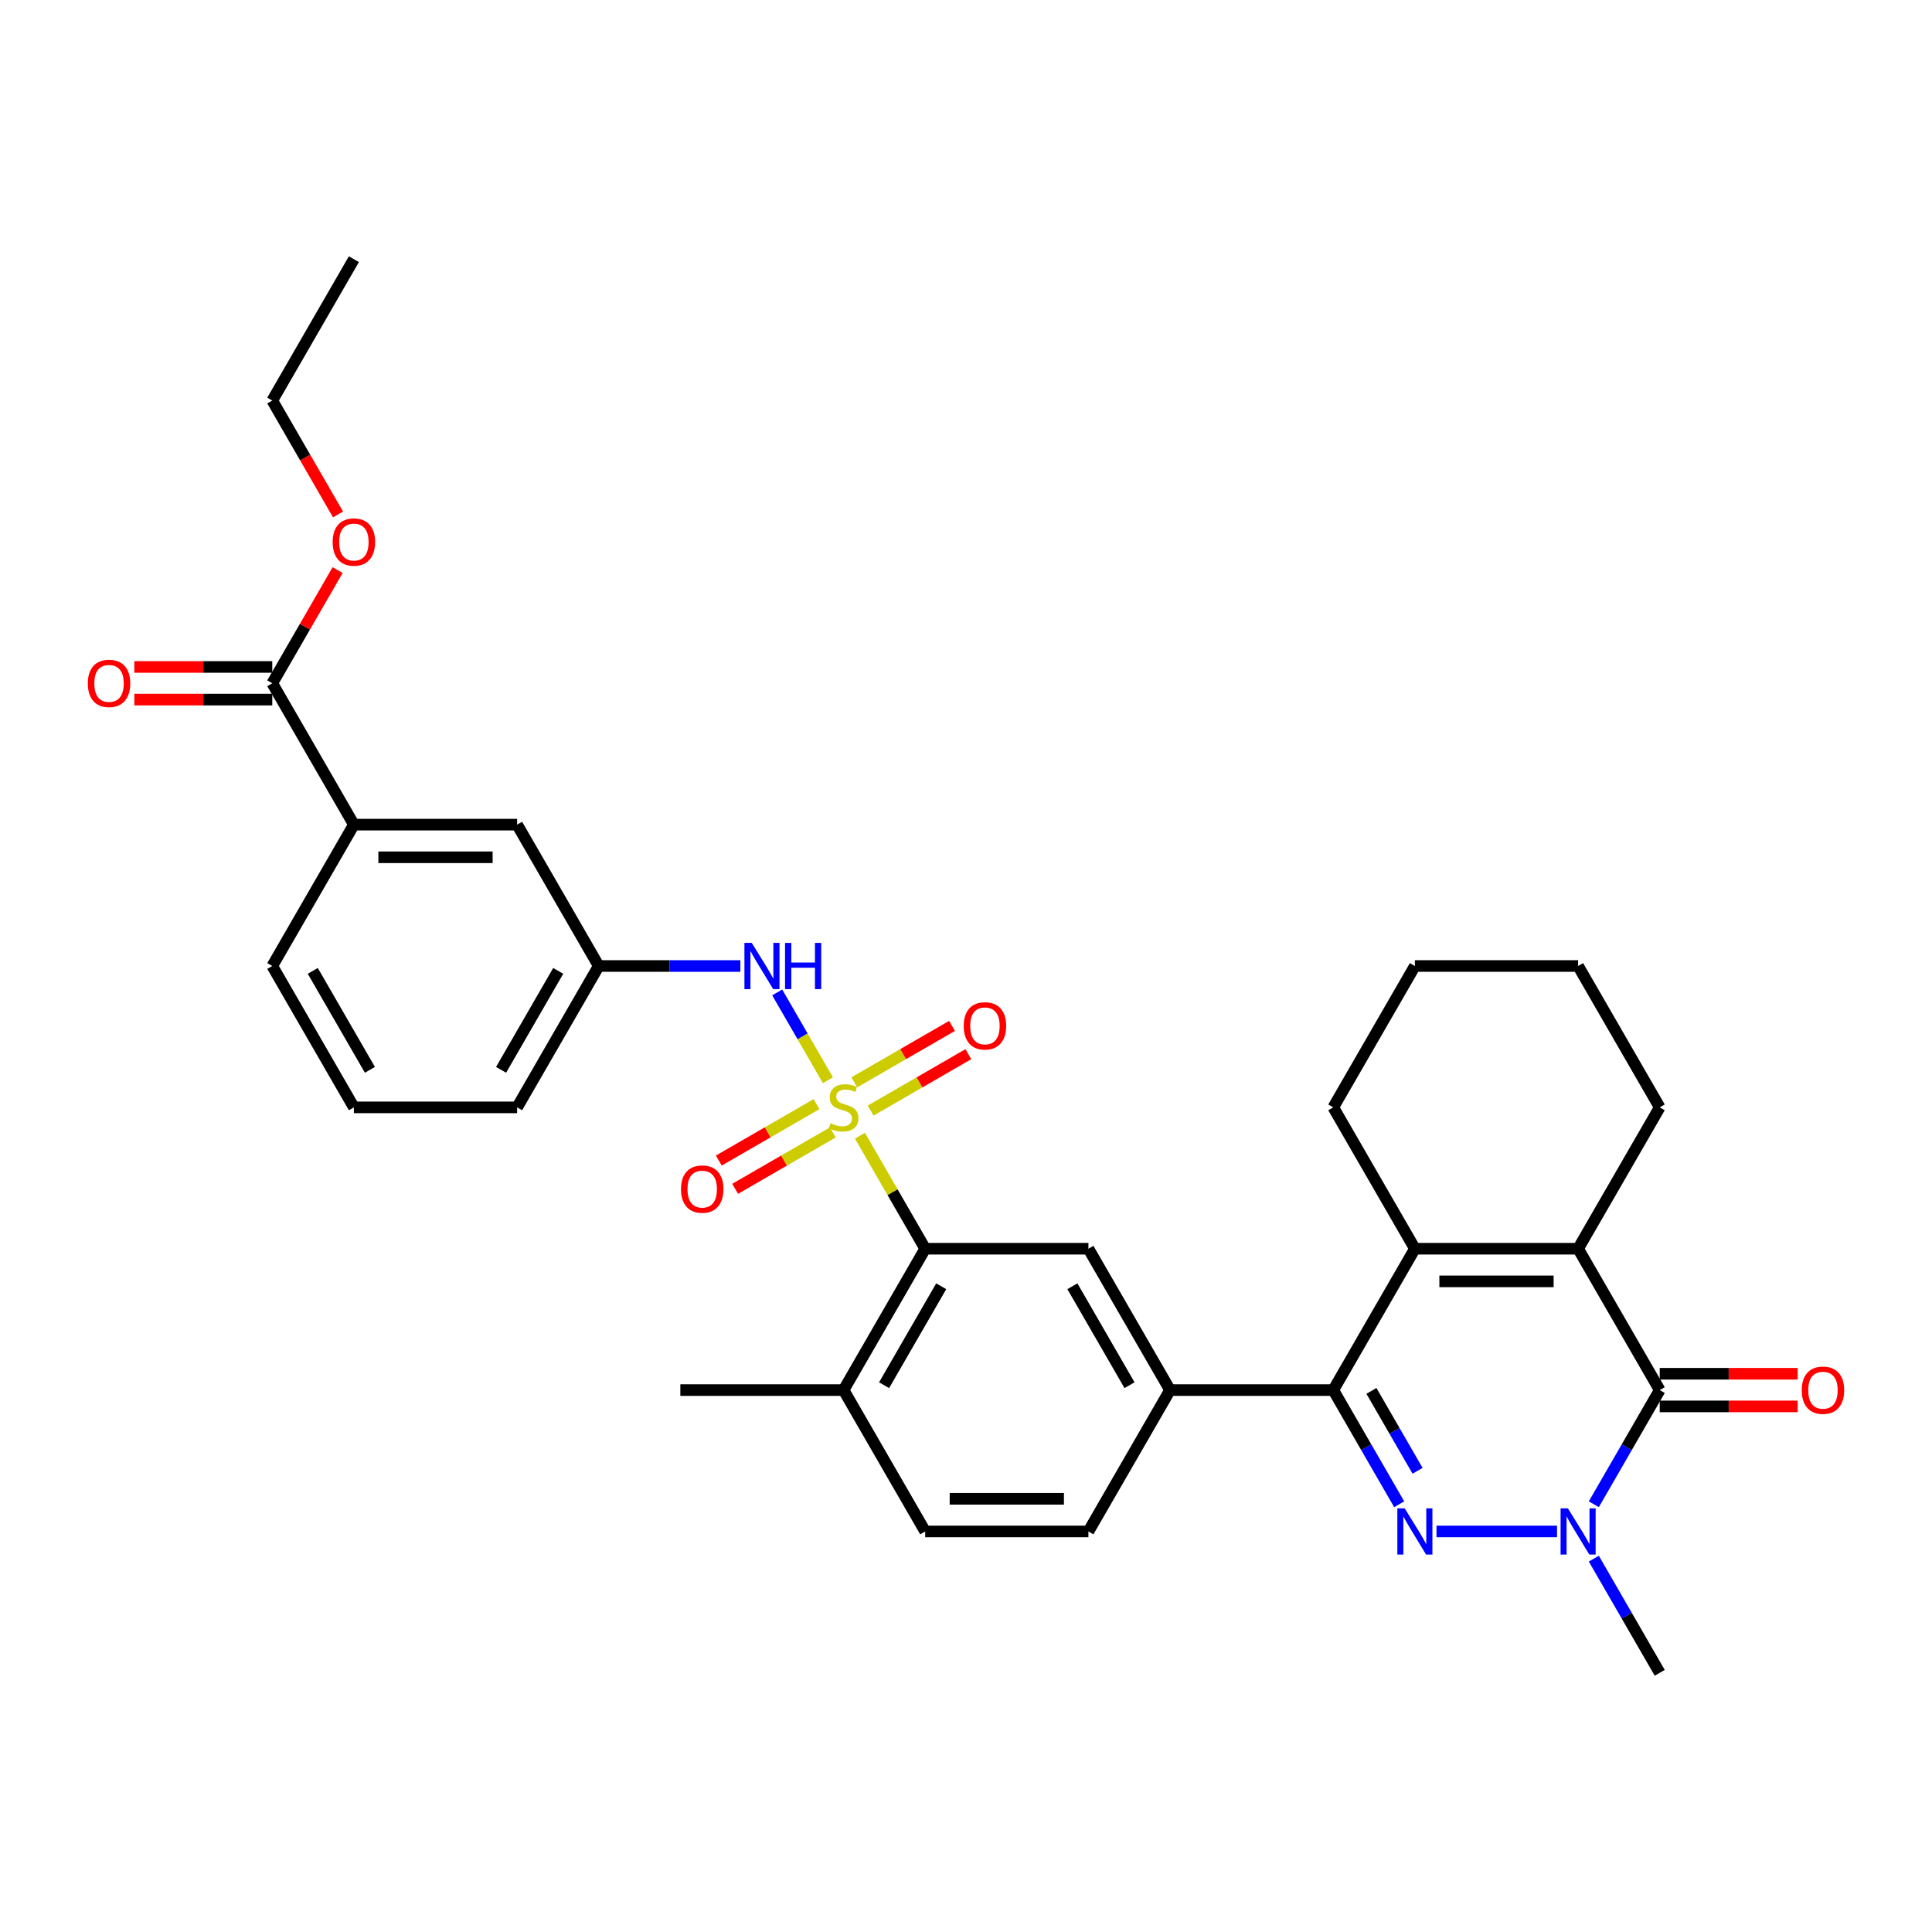 <?xml version='1.0' encoding='iso-8859-1'?>
<svg version='1.1' baseProfile='full'
              xmlns='http://www.w3.org/2000/svg'
                      xmlns:rdkit='http://www.rdkit.org/xml'
                      xmlns:xlink='http://www.w3.org/1999/xlink'
                  xml:space='preserve'
width='1000px' height='1000px' viewBox='0 0 1000 1000'>
<!-- END OF HEADER -->
<rect style='opacity:1.0;fill:#FFFFFF;stroke:none' width='1000' height='1000' x='0' y='0'> </rect>
<path class='bond-6' d='M 445.112,587.853 L 461.995,617.095' style='fill:none;fill-rule:evenodd;stroke:#CCCC00;stroke-width:6px;stroke-linecap:butt;stroke-linejoin:miter;stroke-opacity:1' />
<path class='bond-6' d='M 461.995,617.095 L 478.878,646.338' style='fill:none;fill-rule:evenodd;stroke:#000000;stroke-width:6px;stroke-linecap:butt;stroke-linejoin:miter;stroke-opacity:1' />
<path class='bond-8' d='M 428.527,559.127 L 415.405,536.399' style='fill:none;fill-rule:evenodd;stroke:#CCCC00;stroke-width:6px;stroke-linecap:butt;stroke-linejoin:miter;stroke-opacity:1' />
<path class='bond-8' d='M 415.405,536.399 L 402.283,513.67' style='fill:none;fill-rule:evenodd;stroke:#0000FF;stroke-width:6px;stroke-linecap:butt;stroke-linejoin:miter;stroke-opacity:1' />
<path class='bond-11' d='M 450.642,574.837 L 475.928,560.238' style='fill:none;fill-rule:evenodd;stroke:#CCCC00;stroke-width:6px;stroke-linecap:butt;stroke-linejoin:miter;stroke-opacity:1' />
<path class='bond-11' d='M 475.928,560.238 L 501.214,545.639' style='fill:none;fill-rule:evenodd;stroke:#FF0000;stroke-width:6px;stroke-linecap:butt;stroke-linejoin:miter;stroke-opacity:1' />
<path class='bond-11' d='M 442.193,560.203 L 467.479,545.604' style='fill:none;fill-rule:evenodd;stroke:#CCCC00;stroke-width:6px;stroke-linecap:butt;stroke-linejoin:miter;stroke-opacity:1' />
<path class='bond-11' d='M 467.479,545.604 L 492.765,531.006' style='fill:none;fill-rule:evenodd;stroke:#FF0000;stroke-width:6px;stroke-linecap:butt;stroke-linejoin:miter;stroke-opacity:1' />
<path class='bond-12' d='M 422.626,571.501 L 397.34,586.099' style='fill:none;fill-rule:evenodd;stroke:#CCCC00;stroke-width:6px;stroke-linecap:butt;stroke-linejoin:miter;stroke-opacity:1' />
<path class='bond-12' d='M 397.34,586.099 L 372.054,600.698' style='fill:none;fill-rule:evenodd;stroke:#FF0000;stroke-width:6px;stroke-linecap:butt;stroke-linejoin:miter;stroke-opacity:1' />
<path class='bond-12' d='M 431.075,586.134 L 405.789,600.733' style='fill:none;fill-rule:evenodd;stroke:#CCCC00;stroke-width:6px;stroke-linecap:butt;stroke-linejoin:miter;stroke-opacity:1' />
<path class='bond-12' d='M 405.789,600.733 L 380.503,615.332' style='fill:none;fill-rule:evenodd;stroke:#FF0000;stroke-width:6px;stroke-linecap:butt;stroke-linejoin:miter;stroke-opacity:1' />
<path class='bond-0' d='M 724.215,778.599 L 707.157,749.053' style='fill:none;fill-rule:evenodd;stroke:#0000FF;stroke-width:6px;stroke-linecap:butt;stroke-linejoin:miter;stroke-opacity:1' />
<path class='bond-0' d='M 707.157,749.053 L 690.098,719.506' style='fill:none;fill-rule:evenodd;stroke:#000000;stroke-width:6px;stroke-linecap:butt;stroke-linejoin:miter;stroke-opacity:1' />
<path class='bond-0' d='M 733.732,761.287 L 721.79,740.604' style='fill:none;fill-rule:evenodd;stroke:#0000FF;stroke-width:6px;stroke-linecap:butt;stroke-linejoin:miter;stroke-opacity:1' />
<path class='bond-0' d='M 721.79,740.604 L 709.849,719.921' style='fill:none;fill-rule:evenodd;stroke:#000000;stroke-width:6px;stroke-linecap:butt;stroke-linejoin:miter;stroke-opacity:1' />
<path class='bond-2' d='M 743.528,792.675 L 805.923,792.675' style='fill:none;fill-rule:evenodd;stroke:#0000FF;stroke-width:6px;stroke-linecap:butt;stroke-linejoin:miter;stroke-opacity:1' />
<path class='bond-1' d='M 690.098,719.506 L 605.61,719.506' style='fill:none;fill-rule:evenodd;stroke:#000000;stroke-width:6px;stroke-linecap:butt;stroke-linejoin:miter;stroke-opacity:1' />
<path class='bond-5' d='M 690.098,719.506 L 732.342,646.338' style='fill:none;fill-rule:evenodd;stroke:#000000;stroke-width:6px;stroke-linecap:butt;stroke-linejoin:miter;stroke-opacity:1' />
<path class='bond-21' d='M 824.957,806.751 L 842.015,836.297' style='fill:none;fill-rule:evenodd;stroke:#0000FF;stroke-width:6px;stroke-linecap:butt;stroke-linejoin:miter;stroke-opacity:1' />
<path class='bond-21' d='M 842.015,836.297 L 859.074,865.844' style='fill:none;fill-rule:evenodd;stroke:#000000;stroke-width:6px;stroke-linecap:butt;stroke-linejoin:miter;stroke-opacity:1' />
<path class='bond-35' d='M 824.957,778.599 L 842.015,749.053' style='fill:none;fill-rule:evenodd;stroke:#0000FF;stroke-width:6px;stroke-linecap:butt;stroke-linejoin:miter;stroke-opacity:1' />
<path class='bond-35' d='M 842.015,749.053 L 859.074,719.506' style='fill:none;fill-rule:evenodd;stroke:#000000;stroke-width:6px;stroke-linecap:butt;stroke-linejoin:miter;stroke-opacity:1' />
<path class='bond-3' d='M 859.074,719.506 L 816.83,646.338' style='fill:none;fill-rule:evenodd;stroke:#000000;stroke-width:6px;stroke-linecap:butt;stroke-linejoin:miter;stroke-opacity:1' />
<path class='bond-14' d='M 859.074,727.955 L 894.77,727.955' style='fill:none;fill-rule:evenodd;stroke:#000000;stroke-width:6px;stroke-linecap:butt;stroke-linejoin:miter;stroke-opacity:1' />
<path class='bond-14' d='M 894.77,727.955 L 930.466,727.955' style='fill:none;fill-rule:evenodd;stroke:#FF0000;stroke-width:6px;stroke-linecap:butt;stroke-linejoin:miter;stroke-opacity:1' />
<path class='bond-14' d='M 859.074,711.057 L 894.77,711.057' style='fill:none;fill-rule:evenodd;stroke:#000000;stroke-width:6px;stroke-linecap:butt;stroke-linejoin:miter;stroke-opacity:1' />
<path class='bond-14' d='M 894.77,711.057 L 930.466,711.057' style='fill:none;fill-rule:evenodd;stroke:#FF0000;stroke-width:6px;stroke-linecap:butt;stroke-linejoin:miter;stroke-opacity:1' />
<path class='bond-4' d='M 816.83,646.338 L 732.342,646.338' style='fill:none;fill-rule:evenodd;stroke:#000000;stroke-width:6px;stroke-linecap:butt;stroke-linejoin:miter;stroke-opacity:1' />
<path class='bond-4' d='M 804.157,663.235 L 745.015,663.235' style='fill:none;fill-rule:evenodd;stroke:#000000;stroke-width:6px;stroke-linecap:butt;stroke-linejoin:miter;stroke-opacity:1' />
<path class='bond-22' d='M 816.83,646.338 L 859.074,573.169' style='fill:none;fill-rule:evenodd;stroke:#000000;stroke-width:6px;stroke-linecap:butt;stroke-linejoin:miter;stroke-opacity:1' />
<path class='bond-23' d='M 732.342,646.338 L 690.098,573.169' style='fill:none;fill-rule:evenodd;stroke:#000000;stroke-width:6px;stroke-linecap:butt;stroke-linejoin:miter;stroke-opacity:1' />
<path class='bond-9' d='M 478.878,646.338 L 563.366,646.338' style='fill:none;fill-rule:evenodd;stroke:#000000;stroke-width:6px;stroke-linecap:butt;stroke-linejoin:miter;stroke-opacity:1' />
<path class='bond-15' d='M 478.878,646.338 L 436.634,719.506' style='fill:none;fill-rule:evenodd;stroke:#000000;stroke-width:6px;stroke-linecap:butt;stroke-linejoin:miter;stroke-opacity:1' />
<path class='bond-15' d='M 487.175,665.762 L 457.604,716.98' style='fill:none;fill-rule:evenodd;stroke:#000000;stroke-width:6px;stroke-linecap:butt;stroke-linejoin:miter;stroke-opacity:1' />
<path class='bond-7' d='M 605.61,719.506 L 563.366,646.338' style='fill:none;fill-rule:evenodd;stroke:#000000;stroke-width:6px;stroke-linecap:butt;stroke-linejoin:miter;stroke-opacity:1' />
<path class='bond-7' d='M 584.64,716.98 L 555.069,665.762' style='fill:none;fill-rule:evenodd;stroke:#000000;stroke-width:6px;stroke-linecap:butt;stroke-linejoin:miter;stroke-opacity:1' />
<path class='bond-33' d='M 605.61,719.506 L 563.366,792.675' style='fill:none;fill-rule:evenodd;stroke:#000000;stroke-width:6px;stroke-linecap:butt;stroke-linejoin:miter;stroke-opacity:1' />
<path class='bond-16' d='M 383.204,500 L 346.553,500' style='fill:none;fill-rule:evenodd;stroke:#0000FF;stroke-width:6px;stroke-linecap:butt;stroke-linejoin:miter;stroke-opacity:1' />
<path class='bond-16' d='M 346.553,500 L 309.902,500' style='fill:none;fill-rule:evenodd;stroke:#000000;stroke-width:6px;stroke-linecap:butt;stroke-linejoin:miter;stroke-opacity:1' />
<path class='bond-10' d='M 140.926,353.662 L 183.17,426.831' style='fill:none;fill-rule:evenodd;stroke:#000000;stroke-width:6px;stroke-linecap:butt;stroke-linejoin:miter;stroke-opacity:1' />
<path class='bond-19' d='M 140.926,345.214 L 105.23,345.214' style='fill:none;fill-rule:evenodd;stroke:#000000;stroke-width:6px;stroke-linecap:butt;stroke-linejoin:miter;stroke-opacity:1' />
<path class='bond-19' d='M 105.23,345.214 L 69.534,345.214' style='fill:none;fill-rule:evenodd;stroke:#FF0000;stroke-width:6px;stroke-linecap:butt;stroke-linejoin:miter;stroke-opacity:1' />
<path class='bond-19' d='M 140.926,362.111 L 105.23,362.111' style='fill:none;fill-rule:evenodd;stroke:#000000;stroke-width:6px;stroke-linecap:butt;stroke-linejoin:miter;stroke-opacity:1' />
<path class='bond-19' d='M 105.23,362.111 L 69.534,362.111' style='fill:none;fill-rule:evenodd;stroke:#FF0000;stroke-width:6px;stroke-linecap:butt;stroke-linejoin:miter;stroke-opacity:1' />
<path class='bond-24' d='M 140.926,353.662 L 157.838,324.369' style='fill:none;fill-rule:evenodd;stroke:#000000;stroke-width:6px;stroke-linecap:butt;stroke-linejoin:miter;stroke-opacity:1' />
<path class='bond-24' d='M 157.838,324.369 L 174.751,295.076' style='fill:none;fill-rule:evenodd;stroke:#FF0000;stroke-width:6px;stroke-linecap:butt;stroke-linejoin:miter;stroke-opacity:1' />
<path class='bond-13' d='M 183.17,426.831 L 267.658,426.831' style='fill:none;fill-rule:evenodd;stroke:#000000;stroke-width:6px;stroke-linecap:butt;stroke-linejoin:miter;stroke-opacity:1' />
<path class='bond-13' d='M 195.843,443.729 L 254.985,443.729' style='fill:none;fill-rule:evenodd;stroke:#000000;stroke-width:6px;stroke-linecap:butt;stroke-linejoin:miter;stroke-opacity:1' />
<path class='bond-34' d='M 183.17,426.831 L 140.926,500' style='fill:none;fill-rule:evenodd;stroke:#000000;stroke-width:6px;stroke-linecap:butt;stroke-linejoin:miter;stroke-opacity:1' />
<path class='bond-20' d='M 436.634,719.506 L 478.878,792.675' style='fill:none;fill-rule:evenodd;stroke:#000000;stroke-width:6px;stroke-linecap:butt;stroke-linejoin:miter;stroke-opacity:1' />
<path class='bond-28' d='M 436.634,719.506 L 352.146,719.506' style='fill:none;fill-rule:evenodd;stroke:#000000;stroke-width:6px;stroke-linecap:butt;stroke-linejoin:miter;stroke-opacity:1' />
<path class='bond-17' d='M 309.902,500 L 267.658,426.831' style='fill:none;fill-rule:evenodd;stroke:#000000;stroke-width:6px;stroke-linecap:butt;stroke-linejoin:miter;stroke-opacity:1' />
<path class='bond-27' d='M 309.902,500 L 267.658,573.169' style='fill:none;fill-rule:evenodd;stroke:#000000;stroke-width:6px;stroke-linecap:butt;stroke-linejoin:miter;stroke-opacity:1' />
<path class='bond-27' d='M 288.932,502.527 L 259.361,553.745' style='fill:none;fill-rule:evenodd;stroke:#000000;stroke-width:6px;stroke-linecap:butt;stroke-linejoin:miter;stroke-opacity:1' />
<path class='bond-18' d='M 563.366,792.675 L 478.878,792.675' style='fill:none;fill-rule:evenodd;stroke:#000000;stroke-width:6px;stroke-linecap:butt;stroke-linejoin:miter;stroke-opacity:1' />
<path class='bond-18' d='M 550.693,775.777 L 491.551,775.777' style='fill:none;fill-rule:evenodd;stroke:#000000;stroke-width:6px;stroke-linecap:butt;stroke-linejoin:miter;stroke-opacity:1' />
<path class='bond-36' d='M 859.074,573.169 L 816.83,500' style='fill:none;fill-rule:evenodd;stroke:#000000;stroke-width:6px;stroke-linecap:butt;stroke-linejoin:miter;stroke-opacity:1' />
<path class='bond-31' d='M 690.098,573.169 L 732.342,500' style='fill:none;fill-rule:evenodd;stroke:#000000;stroke-width:6px;stroke-linecap:butt;stroke-linejoin:miter;stroke-opacity:1' />
<path class='bond-29' d='M 174.965,266.283 L 157.946,236.804' style='fill:none;fill-rule:evenodd;stroke:#FF0000;stroke-width:6px;stroke-linecap:butt;stroke-linejoin:miter;stroke-opacity:1' />
<path class='bond-29' d='M 157.946,236.804 L 140.926,207.325' style='fill:none;fill-rule:evenodd;stroke:#000000;stroke-width:6px;stroke-linecap:butt;stroke-linejoin:miter;stroke-opacity:1' />
<path class='bond-25' d='M 140.926,500 L 183.17,573.169' style='fill:none;fill-rule:evenodd;stroke:#000000;stroke-width:6px;stroke-linecap:butt;stroke-linejoin:miter;stroke-opacity:1' />
<path class='bond-25' d='M 161.896,502.527 L 191.467,553.745' style='fill:none;fill-rule:evenodd;stroke:#000000;stroke-width:6px;stroke-linecap:butt;stroke-linejoin:miter;stroke-opacity:1' />
<path class='bond-26' d='M 183.17,573.169 L 267.658,573.169' style='fill:none;fill-rule:evenodd;stroke:#000000;stroke-width:6px;stroke-linecap:butt;stroke-linejoin:miter;stroke-opacity:1' />
<path class='bond-32' d='M 140.926,207.325 L 183.17,134.156' style='fill:none;fill-rule:evenodd;stroke:#000000;stroke-width:6px;stroke-linecap:butt;stroke-linejoin:miter;stroke-opacity:1' />
<path class='bond-30' d='M 816.83,500 L 732.342,500' style='fill:none;fill-rule:evenodd;stroke:#000000;stroke-width:6px;stroke-linecap:butt;stroke-linejoin:miter;stroke-opacity:1' />
<path  class='atom-0' d='M 429.875 581.381
Q 430.145 581.482, 431.261 581.956
Q 432.376 582.429, 433.592 582.733
Q 434.843 583.003, 436.059 583.003
Q 438.324 583.003, 439.642 581.922
Q 440.96 580.806, 440.96 578.88
Q 440.96 577.562, 440.284 576.751
Q 439.642 575.94, 438.628 575.501
Q 437.614 575.061, 435.924 574.554
Q 433.795 573.912, 432.511 573.304
Q 431.261 572.696, 430.348 571.411
Q 429.469 570.127, 429.469 567.964
Q 429.469 564.957, 431.497 563.098
Q 433.559 561.239, 437.614 561.239
Q 440.385 561.239, 443.528 562.557
L 442.751 565.159
Q 439.878 563.976, 437.715 563.976
Q 435.384 563.976, 434.099 564.957
Q 432.815 565.903, 432.849 567.559
Q 432.849 568.843, 433.491 569.62
Q 434.167 570.398, 435.113 570.837
Q 436.093 571.276, 437.715 571.783
Q 439.878 572.459, 441.163 573.135
Q 442.447 573.811, 443.359 575.196
Q 444.306 576.548, 444.306 578.88
Q 444.306 582.192, 442.075 583.983
Q 439.878 585.741, 436.195 585.741
Q 434.066 585.741, 432.443 585.267
Q 430.855 584.828, 428.962 584.051
L 429.875 581.381
' fill='#CCCC00'/>
<path  class='atom-1' d='M 727.053 780.712
L 734.894 793.385
Q 735.671 794.635, 736.921 796.899
Q 738.172 799.164, 738.239 799.299
L 738.239 780.712
L 741.416 780.712
L 741.416 804.639
L 738.138 804.639
L 729.723 790.782
Q 728.743 789.16, 727.695 787.302
Q 726.681 785.443, 726.377 784.868
L 726.377 804.639
L 723.268 804.639
L 723.268 780.712
L 727.053 780.712
' fill='#0000FF'/>
<path  class='atom-3' d='M 811.541 780.712
L 819.382 793.385
Q 820.159 794.635, 821.409 796.899
Q 822.66 799.164, 822.727 799.299
L 822.727 780.712
L 825.904 780.712
L 825.904 804.639
L 822.626 804.639
L 814.211 790.782
Q 813.231 789.16, 812.183 787.302
Q 811.169 785.443, 810.865 784.868
L 810.865 804.639
L 807.756 804.639
L 807.756 780.712
L 811.541 780.712
' fill='#0000FF'/>
<path  class='atom-9' d='M 389.101 488.036
L 396.942 500.71
Q 397.719 501.96, 398.969 504.224
Q 400.22 506.489, 400.287 506.624
L 400.287 488.036
L 403.464 488.036
L 403.464 511.964
L 400.186 511.964
L 391.771 498.107
Q 390.791 496.485, 389.743 494.627
Q 388.729 492.768, 388.425 492.193
L 388.425 511.964
L 385.316 511.964
L 385.316 488.036
L 389.101 488.036
' fill='#0000FF'/>
<path  class='atom-9' d='M 406.337 488.036
L 409.581 488.036
L 409.581 498.209
L 421.815 498.209
L 421.815 488.036
L 425.059 488.036
L 425.059 511.964
L 421.815 511.964
L 421.815 500.912
L 409.581 500.912
L 409.581 511.964
L 406.337 511.964
L 406.337 488.036
' fill='#0000FF'/>
<path  class='atom-12' d='M 498.819 530.992
Q 498.819 525.247, 501.658 522.037
Q 504.497 518.826, 509.803 518.826
Q 515.109 518.826, 517.947 522.037
Q 520.786 525.247, 520.786 530.992
Q 520.786 536.805, 517.914 540.117
Q 515.041 543.395, 509.803 543.395
Q 504.531 543.395, 501.658 540.117
Q 498.819 536.839, 498.819 530.992
M 509.803 540.692
Q 513.453 540.692, 515.413 538.258
Q 517.407 535.791, 517.407 530.992
Q 517.407 526.295, 515.413 523.929
Q 513.453 521.53, 509.803 521.53
Q 506.153 521.53, 504.159 523.895
Q 502.199 526.261, 502.199 530.992
Q 502.199 535.825, 504.159 538.258
Q 506.153 540.692, 509.803 540.692
' fill='#FF0000'/>
<path  class='atom-13' d='M 352.482 615.48
Q 352.482 609.735, 355.321 606.525
Q 358.159 603.314, 363.465 603.314
Q 368.771 603.314, 371.61 606.525
Q 374.449 609.735, 374.449 615.48
Q 374.449 621.293, 371.576 624.605
Q 368.703 627.883, 363.465 627.883
Q 358.193 627.883, 355.321 624.605
Q 352.482 621.327, 352.482 615.48
M 363.465 625.18
Q 367.115 625.18, 369.075 622.746
Q 371.069 620.279, 371.069 615.48
Q 371.069 610.783, 369.075 608.417
Q 367.115 606.018, 363.465 606.018
Q 359.815 606.018, 357.821 608.383
Q 355.861 610.749, 355.861 615.48
Q 355.861 620.313, 357.821 622.746
Q 359.815 625.18, 363.465 625.18
' fill='#FF0000'/>
<path  class='atom-15' d='M 932.579 719.574
Q 932.579 713.829, 935.417 710.618
Q 938.256 707.408, 943.562 707.408
Q 948.868 707.408, 951.707 710.618
Q 954.545 713.829, 954.545 719.574
Q 954.545 725.387, 951.673 728.699
Q 948.8 731.977, 943.562 731.977
Q 938.29 731.977, 935.417 728.699
Q 932.579 725.42, 932.579 719.574
M 943.562 729.273
Q 947.212 729.273, 949.172 726.84
Q 951.166 724.373, 951.166 719.574
Q 951.166 714.876, 949.172 712.511
Q 947.212 710.111, 943.562 710.111
Q 939.912 710.111, 937.918 712.477
Q 935.958 714.843, 935.958 719.574
Q 935.958 724.407, 937.918 726.84
Q 939.912 729.273, 943.562 729.273
' fill='#FF0000'/>
<path  class='atom-20' d='M 45.455 353.73
Q 45.455 347.985, 48.293 344.774
Q 51.132 341.564, 56.438 341.564
Q 61.744 341.564, 64.583 344.774
Q 67.421 347.985, 67.421 353.73
Q 67.421 359.543, 64.549 362.855
Q 61.676 366.133, 56.438 366.133
Q 51.166 366.133, 48.293 362.855
Q 45.455 359.577, 45.455 353.73
M 56.438 363.429
Q 60.088 363.429, 62.048 360.996
Q 64.042 358.529, 64.042 353.73
Q 64.042 349.033, 62.048 346.667
Q 60.088 344.267, 56.438 344.267
Q 52.788 344.267, 50.794 346.633
Q 48.834 348.999, 48.834 353.73
Q 48.834 358.563, 50.794 360.996
Q 52.788 363.429, 56.438 363.429
' fill='#FF0000'/>
<path  class='atom-25' d='M 172.187 280.561
Q 172.187 274.816, 175.025 271.606
Q 177.864 268.395, 183.17 268.395
Q 188.476 268.395, 191.315 271.606
Q 194.153 274.816, 194.153 280.561
Q 194.153 286.374, 191.281 289.686
Q 188.408 292.964, 183.17 292.964
Q 177.898 292.964, 175.025 289.686
Q 172.187 286.408, 172.187 280.561
M 183.17 290.261
Q 186.82 290.261, 188.78 287.827
Q 190.774 285.36, 190.774 280.561
Q 190.774 275.864, 188.78 273.498
Q 186.82 271.099, 183.17 271.099
Q 179.52 271.099, 177.526 273.464
Q 175.566 275.83, 175.566 280.561
Q 175.566 285.394, 177.526 287.827
Q 179.52 290.261, 183.17 290.261
' fill='#FF0000'/>
</svg>
